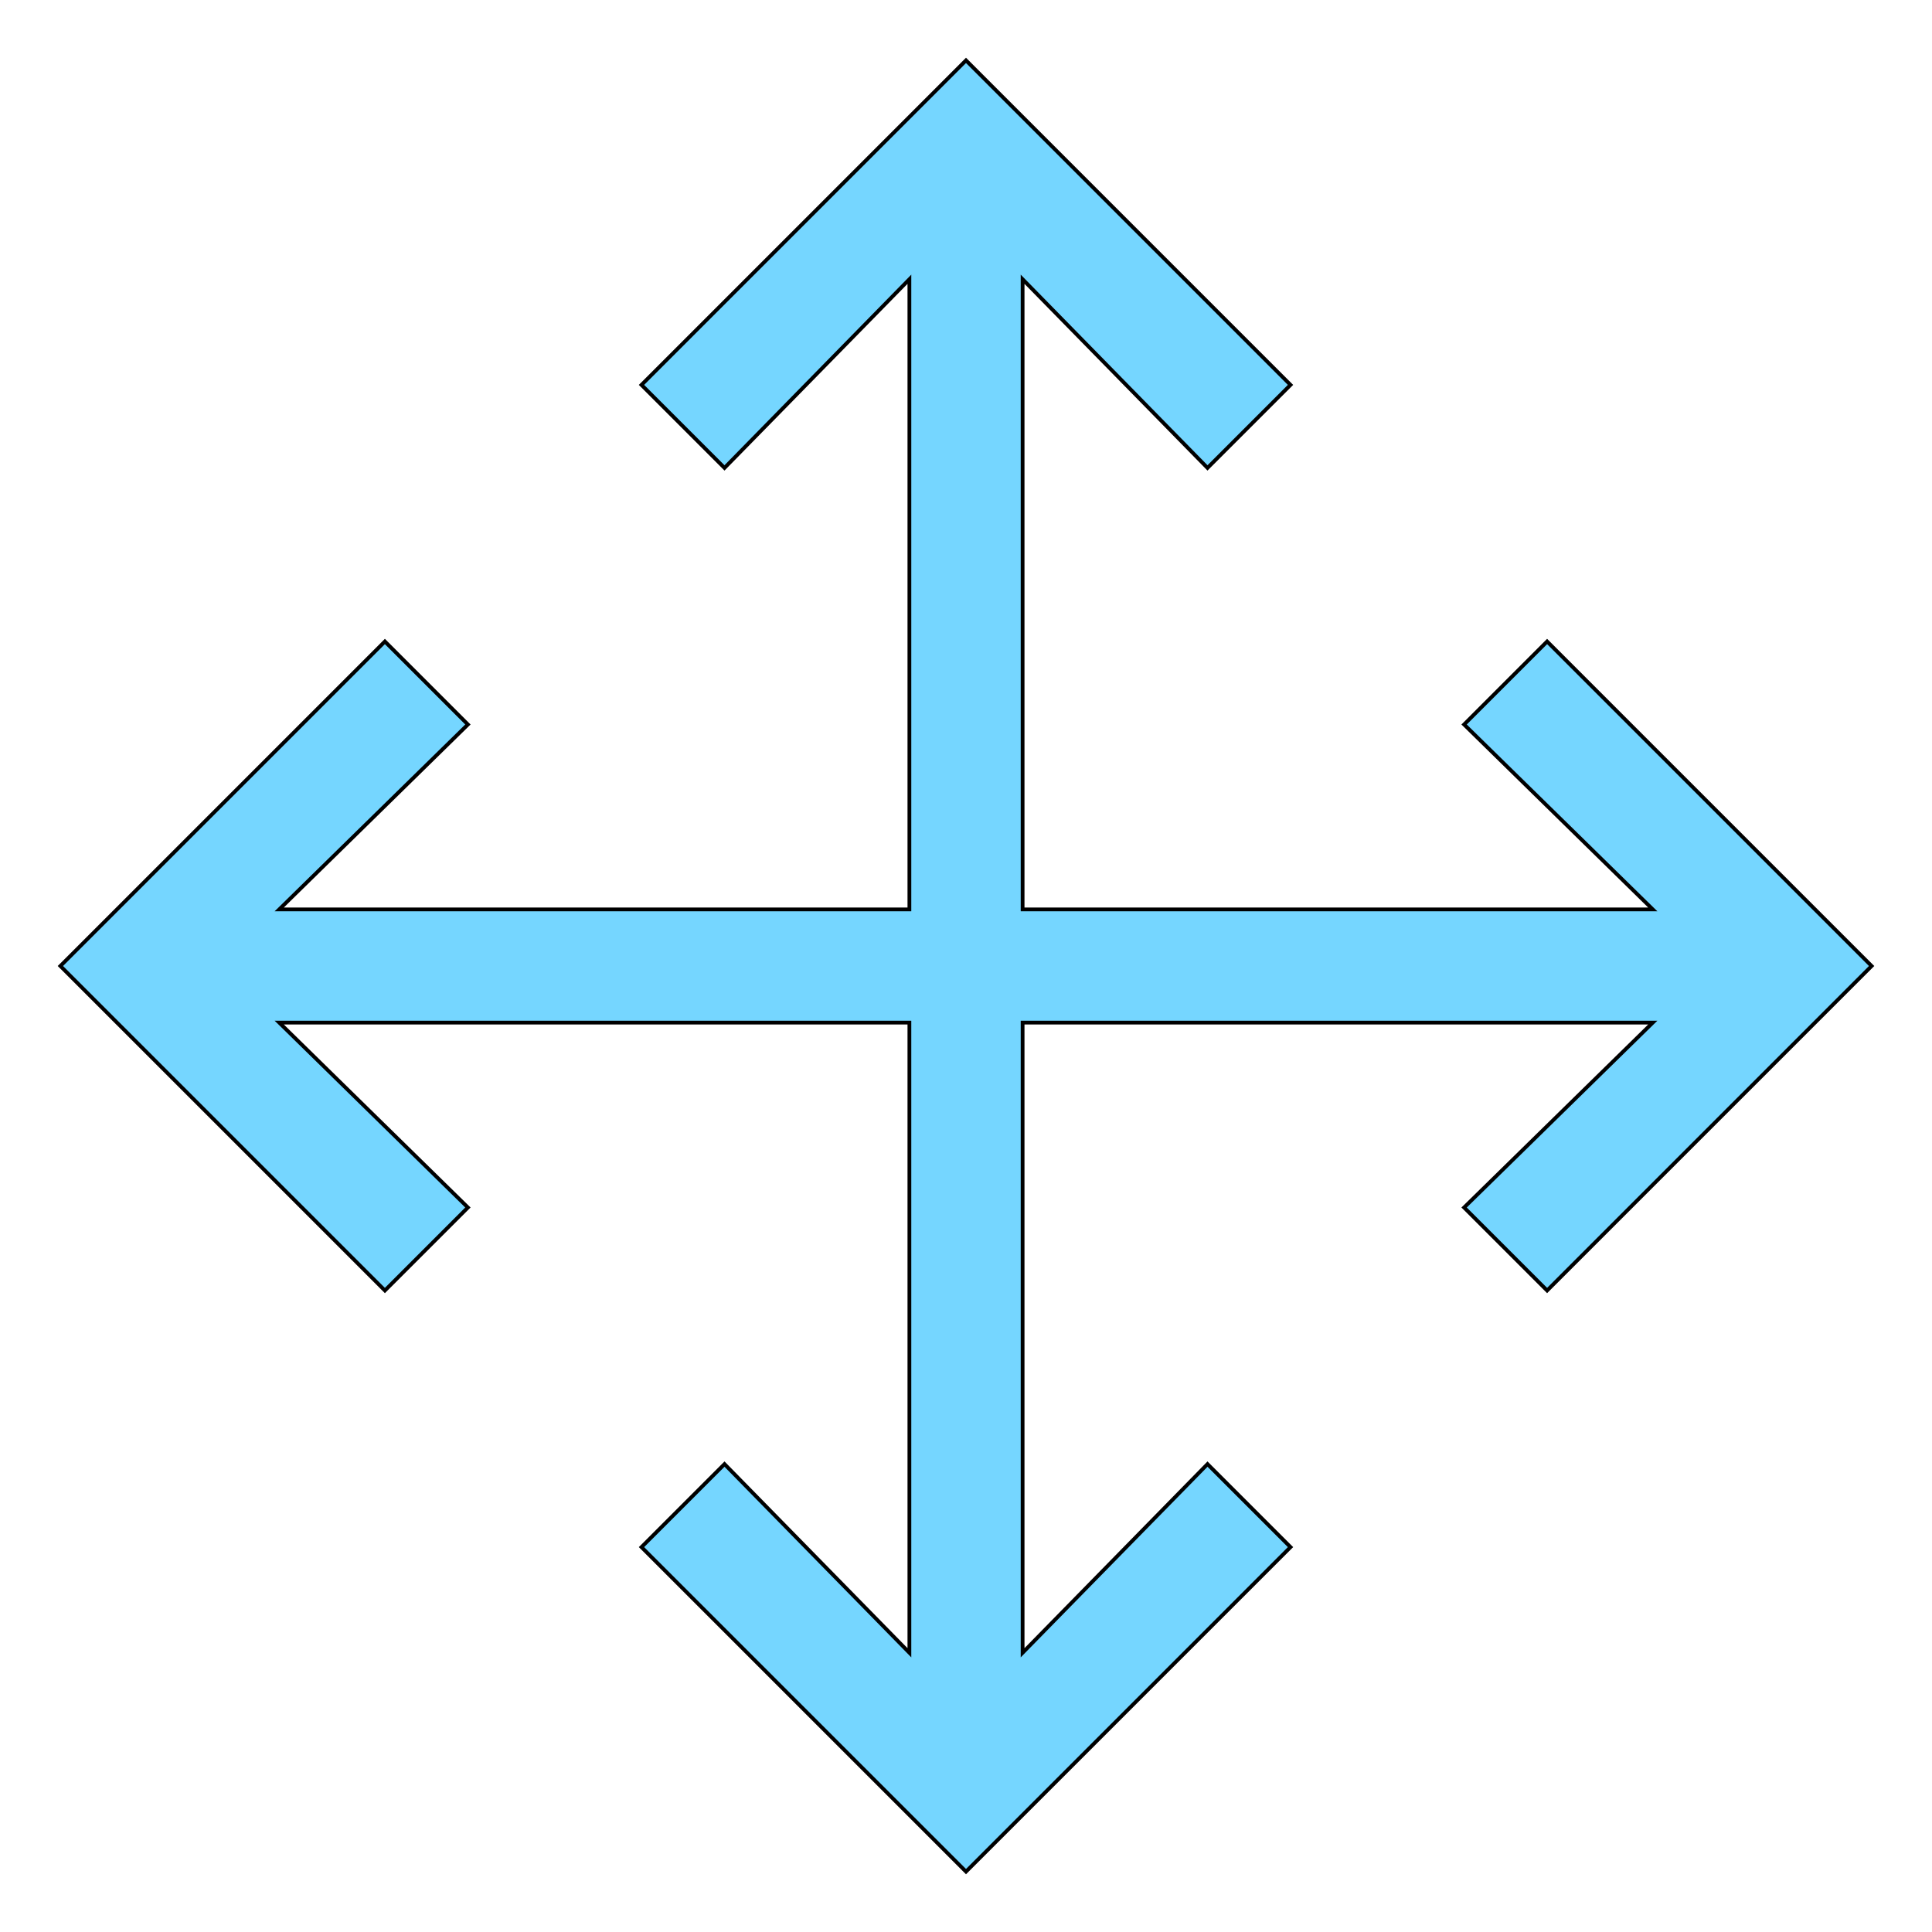<svg id="th_the_arrow" width="100%" height="100%" xmlns="http://www.w3.org/2000/svg" version="1.1" xmlns:xlink="http://www.w3.org/1999/xlink" xmlns:svgjs="http://svgjs.com/svgjs" preserveAspectRatio="xMidYMin slice" data-uid="the_arrow" data-keyword="the_arrow" viewBox="0 0 512 512" data-colors="[&quot;#006ca2&quot;,&quot;#75d6ff&quot;]"><defs id="SvgjsDefs53849" fill="#006ca2"></defs><path id="th_the_arrow_0" d="M410 342L388 320L438 271L271 271L271 438L320 388L342 410L256 496L170 410L192 388L241 438L241 271L74 271L124 320L102 342L16 256L102 170L124 192L74 241L241 241L241 74L192 124L170 102L256 16L342 102L320 124L271 74L271 241L438 241L388 192L410 170L496 256Z " fill-rule="evenodd" fill="#75d6ff" stroke-width="1" stroke="#000000"></path></svg>